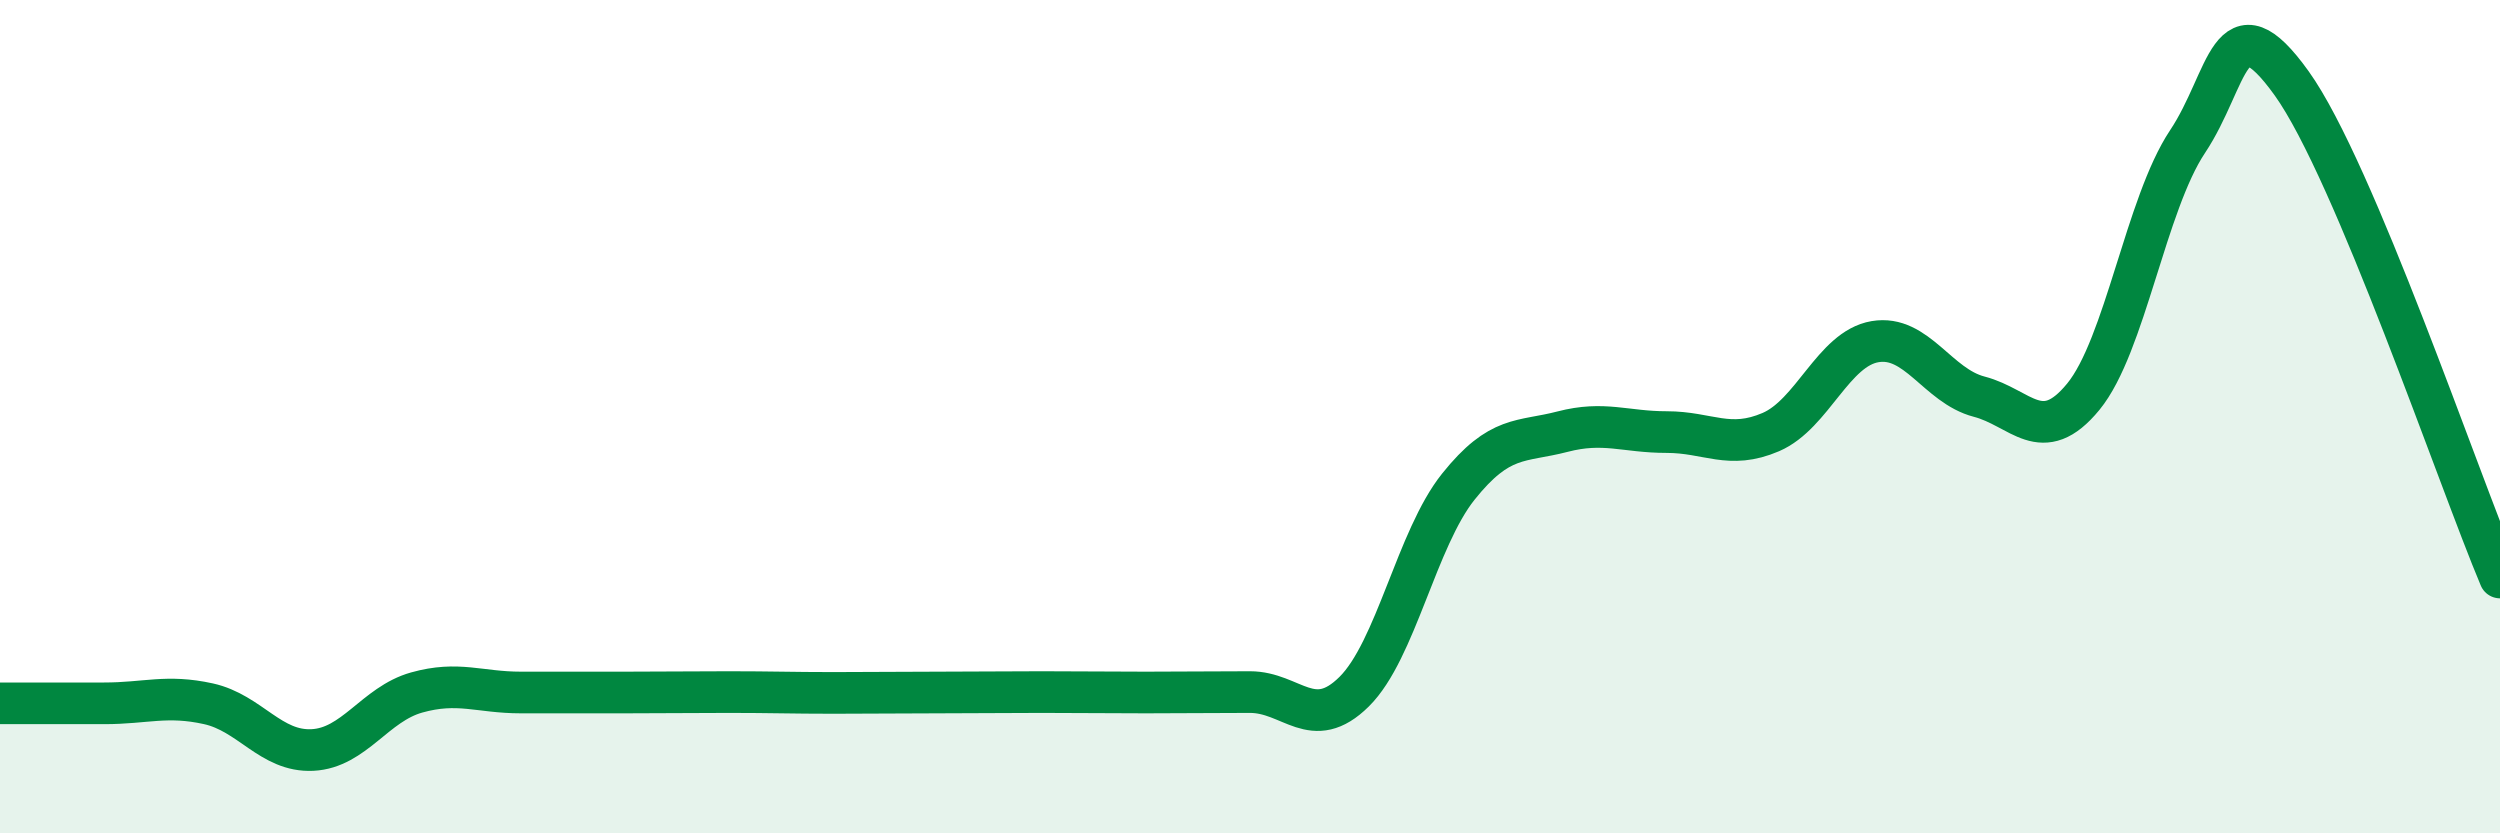 
    <svg width="60" height="20" viewBox="0 0 60 20" xmlns="http://www.w3.org/2000/svg">
      <path
        d="M 0,16.88 C 0.5,16.88 1.5,16.88 2.5,16.88 C 3.5,16.88 4,16.67 5,16.89 C 6,17.11 6.5,18.05 7.5,18 C 8.5,17.95 9,16.9 10,16.62 C 11,16.34 11.5,16.62 12.5,16.62 C 13.5,16.62 14,16.62 15,16.62 C 16,16.62 16.5,16.61 17.5,16.61 C 18.5,16.61 19,16.63 20,16.63 C 21,16.63 21.5,16.62 22.5,16.62 C 23.5,16.62 24,16.61 25,16.61 C 26,16.61 26.5,16.62 27.5,16.62 C 28.5,16.62 29,16.61 30,16.61 C 31,16.61 31.5,17.59 32.5,16.6 C 33.5,15.61 34,12.93 35,11.68 C 36,10.43 36.5,10.62 37.5,10.36 C 38.5,10.1 39,10.37 40,10.37 C 41,10.37 41.5,10.8 42.5,10.37 C 43.5,9.94 44,8.37 45,8.2 C 46,8.03 46.5,9.26 47.5,9.52 C 48.5,9.78 49,10.74 50,9.52 C 51,8.3 51.5,4.9 52.5,3.4 C 53.5,1.9 53.5,-0.09 55,2 C 56.5,4.09 59,11.49 60,13.86L60 20L0 20Z"
        fill="#008740"
        opacity="0.1"
        stroke-linecap="round"
        stroke-linejoin="round"
      />
      <path
        d="M 0,16.88 C 0.5,16.88 1.5,16.88 2.5,16.88 C 3.5,16.88 4,16.67 5,16.89 C 6,17.11 6.5,18.05 7.5,18 C 8.5,17.95 9,16.9 10,16.62 C 11,16.34 11.5,16.62 12.5,16.62 C 13.5,16.62 14,16.62 15,16.62 C 16,16.62 16.5,16.61 17.5,16.61 C 18.5,16.61 19,16.63 20,16.63 C 21,16.63 21.5,16.62 22.5,16.62 C 23.5,16.62 24,16.61 25,16.61 C 26,16.61 26.5,16.62 27.5,16.62 C 28.5,16.62 29,16.61 30,16.61 C 31,16.61 31.5,17.59 32.5,16.6 C 33.5,15.61 34,12.93 35,11.68 C 36,10.43 36.5,10.62 37.5,10.36 C 38.5,10.1 39,10.37 40,10.37 C 41,10.37 41.5,10.8 42.5,10.37 C 43.5,9.94 44,8.37 45,8.2 C 46,8.03 46.5,9.26 47.5,9.52 C 48.5,9.78 49,10.74 50,9.52 C 51,8.3 51.5,4.9 52.5,3.4 C 53.5,1.9 53.5,-0.09 55,2 C 56.5,4.09 59,11.49 60,13.86"
        stroke="#008740"
        stroke-width="1"
        fill="none"
        stroke-linecap="round"
        stroke-linejoin="round"
      />
    </svg>
  